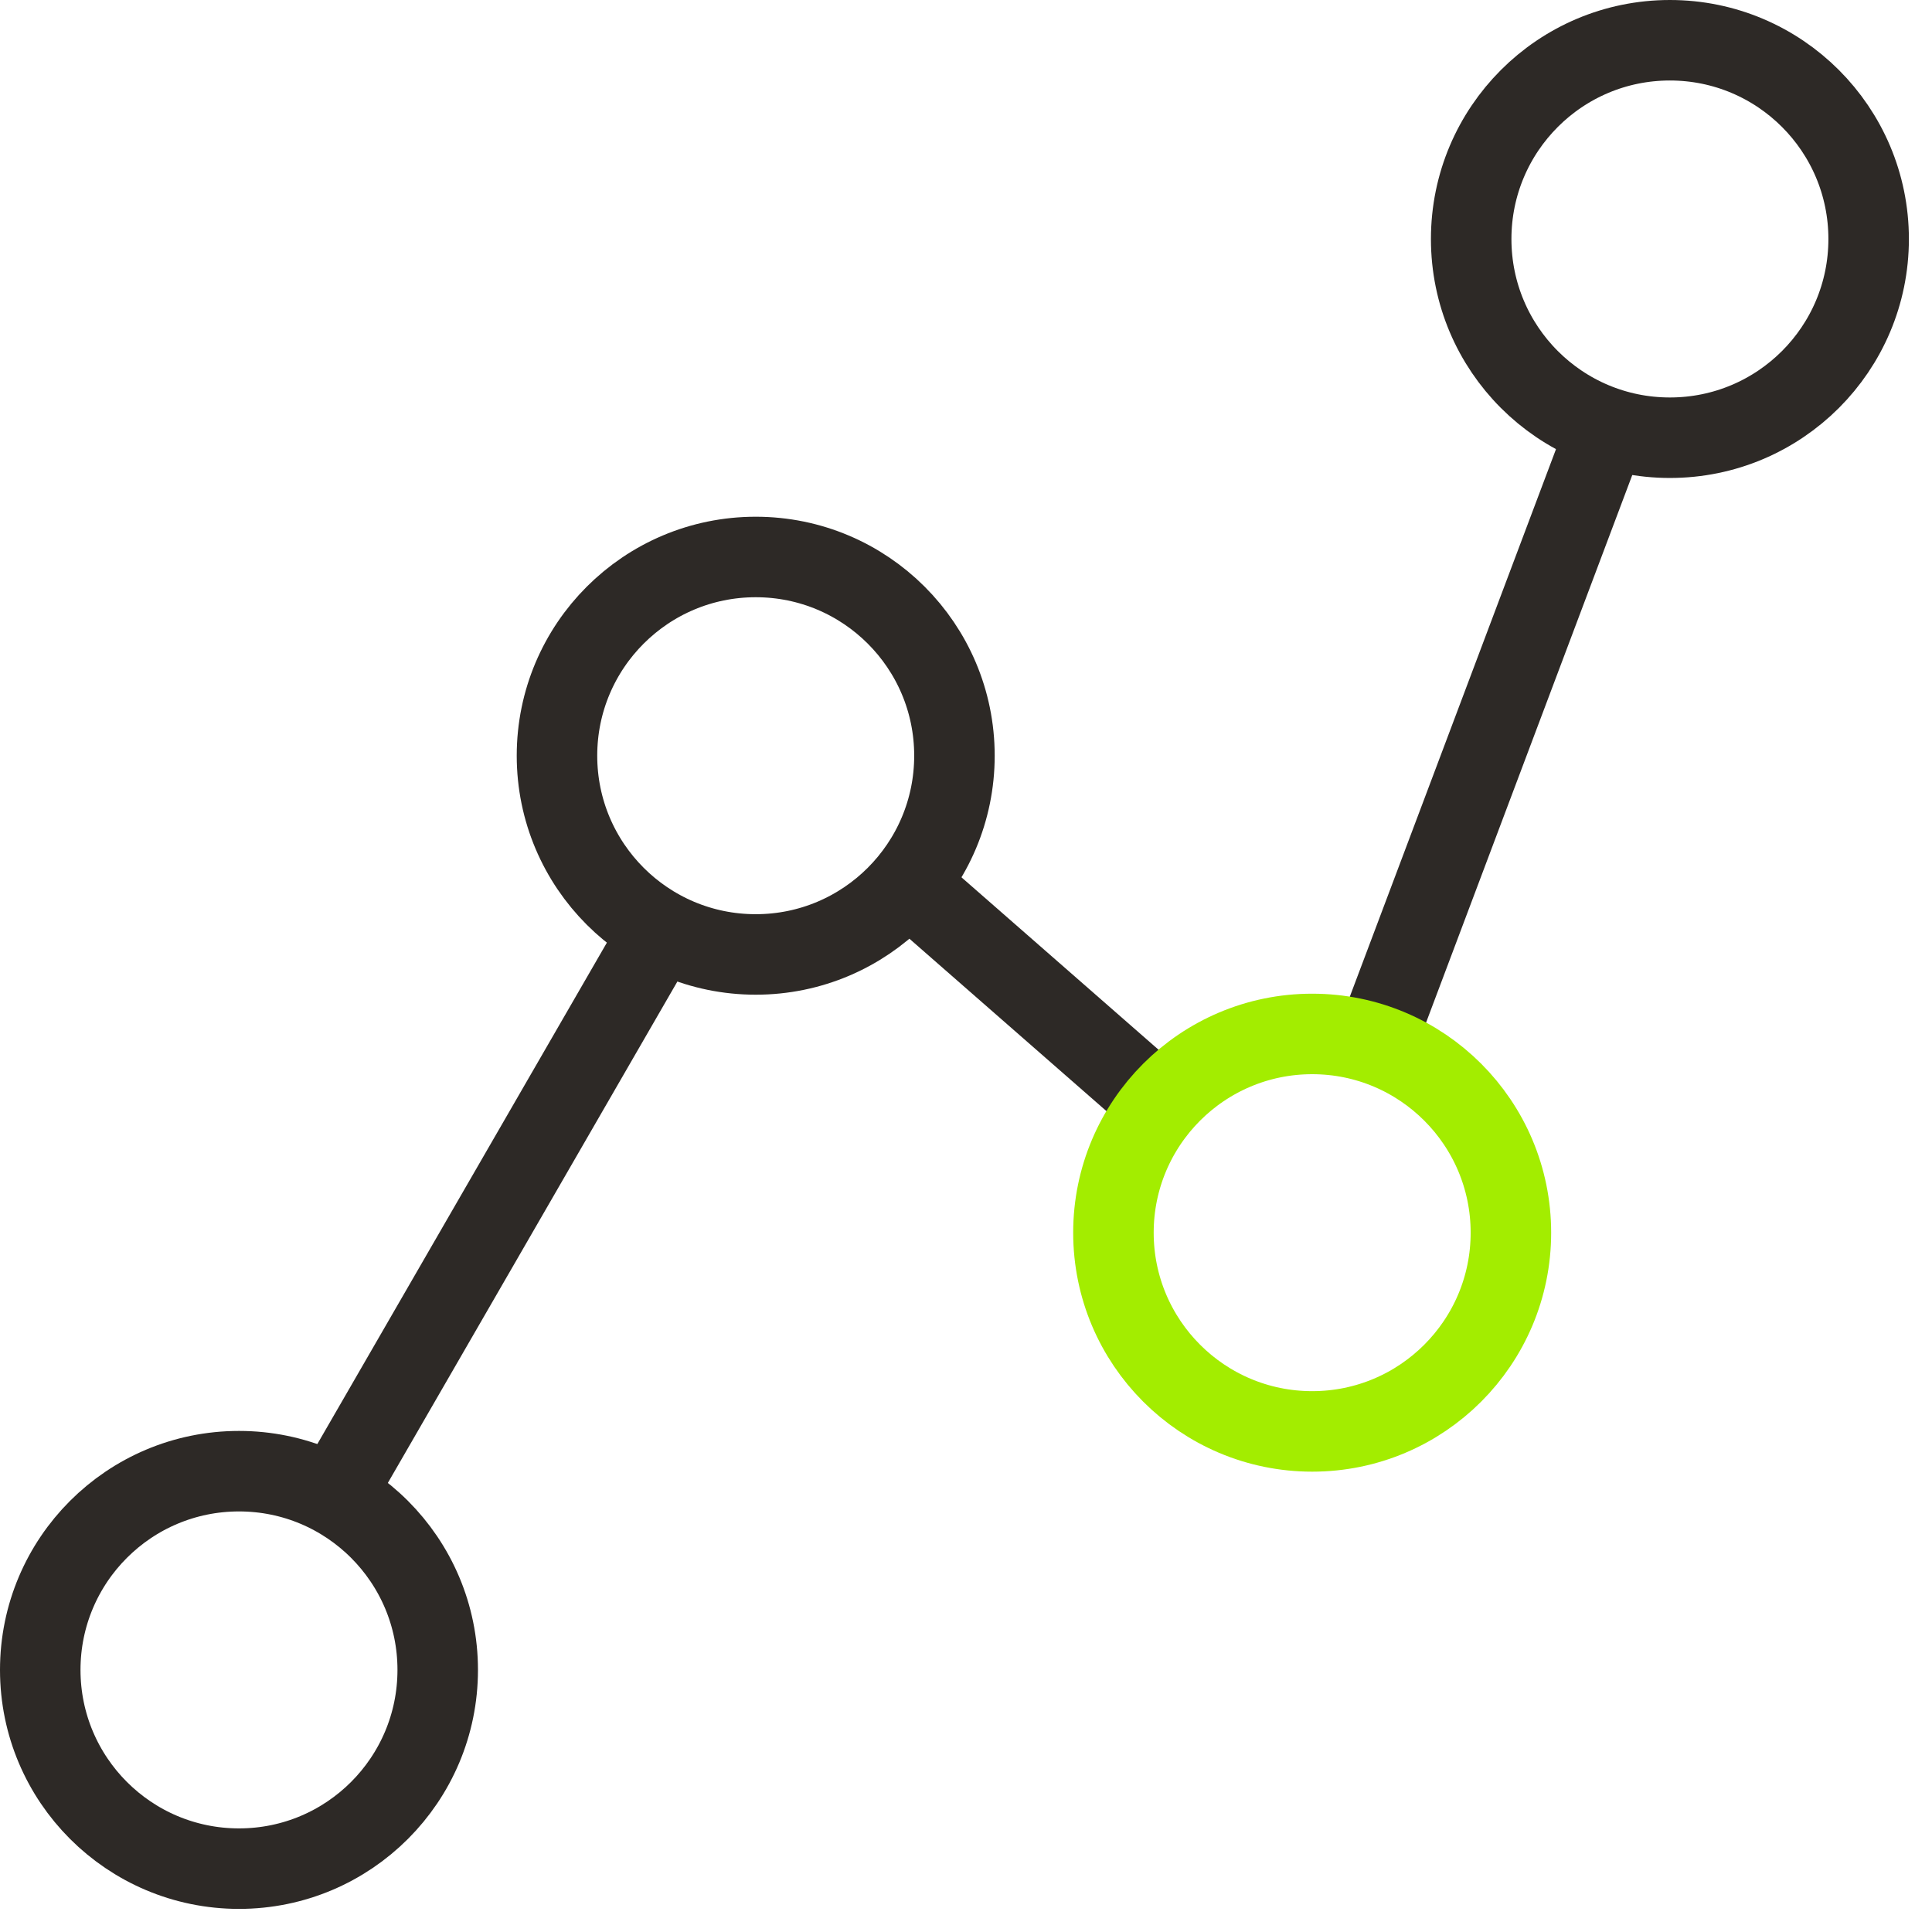 <svg width="48" height="48" viewBox="0 0 48 48" fill="none" xmlns="http://www.w3.org/2000/svg">
<path d="M5.938 46.426C8.665 46.426 10.875 44.215 10.875 41.488C10.875 38.761 8.665 36.551 5.938 36.551C3.211 36.551 1 38.761 1 41.488C1 44.215 3.211 46.426 5.938 46.426Z" stroke="#2D2926" stroke-width="2" stroke-miterlimit="10" stroke-linejoin="round"/>
<path d="M18.776 23.713C21.502 23.713 23.713 21.502 23.713 18.775C23.713 16.048 21.502 13.838 18.776 13.838C16.049 13.838 13.838 16.048 13.838 18.775C13.838 21.502 16.049 23.713 18.776 23.713Z" stroke="#2D2926" stroke-width="2" stroke-miterlimit="10" stroke-linejoin="round"/>
<path d="M41.488 10.875C44.215 10.875 46.426 8.665 46.426 5.938C46.426 3.211 44.215 1 41.488 1C38.761 1 36.551 3.211 36.551 5.938C36.551 8.665 38.761 10.875 41.488 10.875Z" stroke="#2D2926" stroke-width="2" stroke-miterlimit="10" stroke-linejoin="round"/>
<path d="M8.308 37.143L16.405 23.121" stroke="#2D2926" stroke-width="2" stroke-miterlimit="10" stroke-linejoin="round"/>
<path d="M22.528 21.936L28.848 27.465" stroke="#2D2926" stroke-width="2" stroke-miterlimit="10" stroke-linejoin="round"/>
<path d="M34.181 25.886L39.908 10.678" stroke="#2D2926" stroke-width="2" stroke-miterlimit="10" stroke-linejoin="round"/>
<path d="M32.601 35.563C35.328 35.563 37.538 33.352 37.538 30.626C37.538 27.899 35.328 25.688 32.601 25.688C29.874 25.688 27.663 27.899 27.663 30.626C27.663 33.352 29.874 35.563 32.601 35.563Z" stroke="#A3ED00" stroke-width="2" stroke-miterlimit="10" stroke-linejoin="round"/>
</svg>
